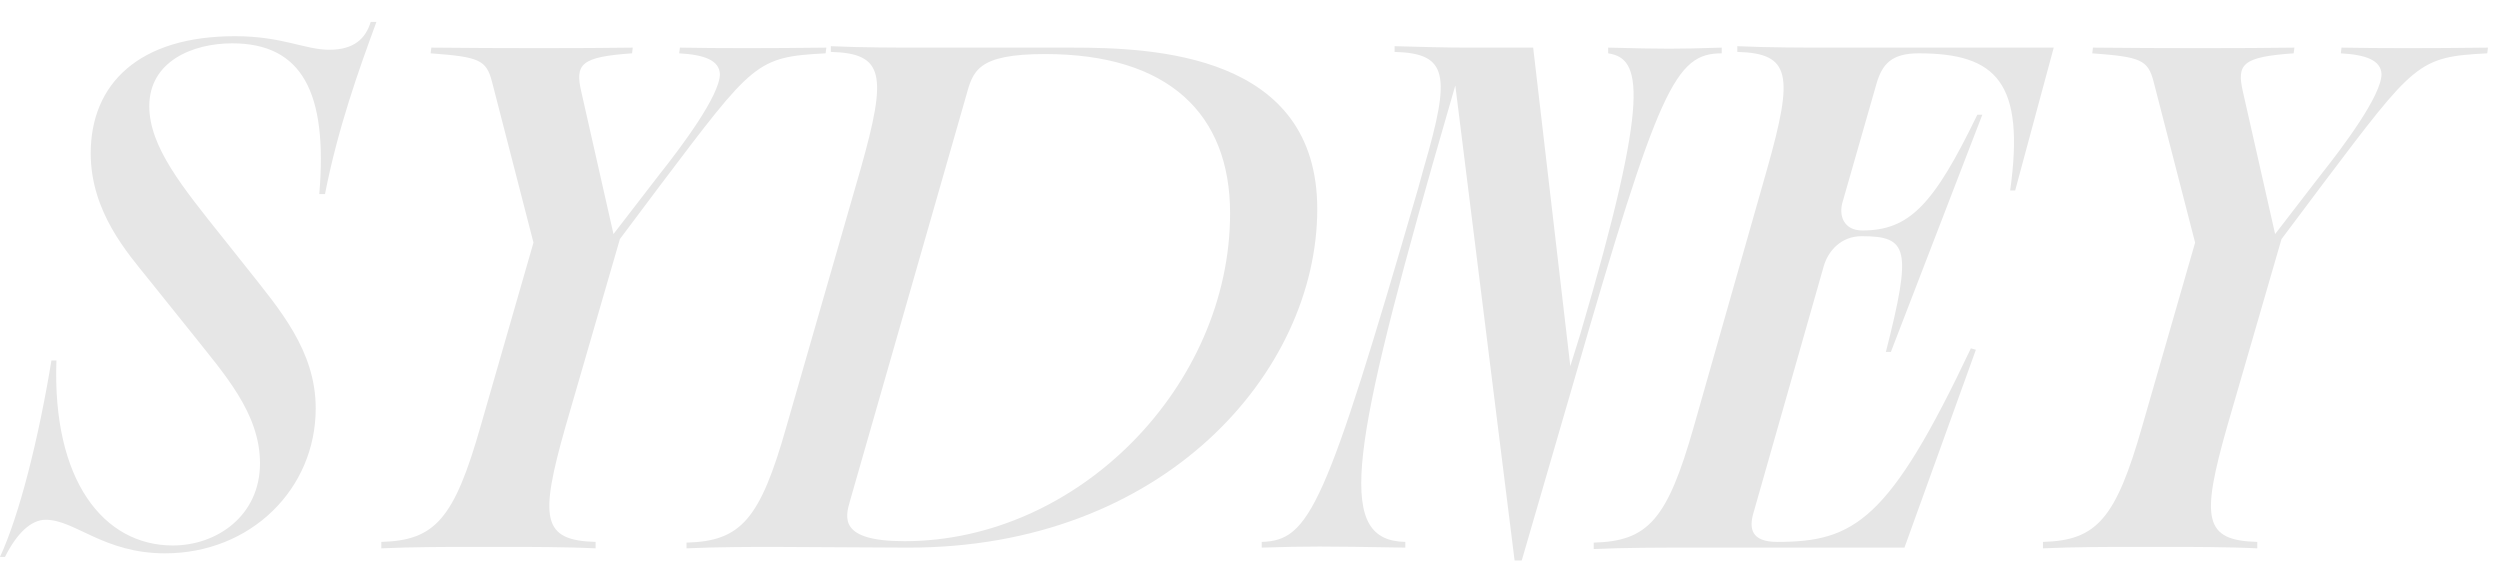<svg width="105" height="24" viewBox="0 0 105 24" fill="none" xmlns="http://www.w3.org/2000/svg">
<path d="M0 23.39H0.21C0.72 22.37 1.32 21.83 1.92 21.83C3.15 21.83 4.35 23.24 6.93 23.24C10.53 23.24 13.26 20.54 13.26 17.15C13.26 14.72 11.73 12.98 10.38 11.27L9.33 9.95C7.68 7.88 6.27 6.17 6.27 4.46C6.27 2.57 8.1 1.82 9.75 1.82C12.69 1.82 13.77 3.89 13.41 8.15H13.65C14.19 5.39 15.06 2.96 15.81 0.92H15.57C15.36 1.61 14.88 2.09 13.83 2.09C12.81 2.09 11.85 1.52 9.87 1.52C5.82 1.52 3.81 3.53 3.81 6.44C3.81 8.9 5.37 10.64 6.21 11.69L8.04 13.97C9.39 15.68 10.92 17.33 10.92 19.46C10.92 21.65 9.12 22.91 7.26 22.91C4.35 22.91 2.19 20.18 2.37 15.14H2.16C1.62 18.44 0.81 21.65 0 23.39Z" fill="#E6E6E6"/>
<path d="M16.016 22.76V23.03C17.276 22.97 18.956 22.97 19.616 22.97H21.446C22.106 22.97 23.786 22.97 25.016 23.03V22.76C22.766 22.7 22.646 21.8 23.756 17.9L26.036 10.04L27.746 7.76C31.646 2.6 31.766 2.39 34.676 2.24L34.706 2C32.246 2.03 30.206 2.03 28.556 2L28.526 2.24C29.606 2.3 30.206 2.54 30.236 3.11C30.236 4.01 28.616 6.17 27.686 7.34L25.766 9.83L24.416 3.86C24.146 2.69 24.386 2.39 26.546 2.24L26.576 2C24.506 2.03 21.026 2.03 18.116 2L18.086 2.24C20.126 2.39 20.426 2.51 20.666 3.44L22.406 10.19L20.186 17.9C19.076 21.8 18.266 22.7 16.016 22.76Z" fill="#E6E6E6"/>
<path d="M28.834 22.79V23.03C30.095 22.97 31.774 22.97 32.434 22.97L38.105 23C48.874 23.03 55.325 15.62 55.325 8.78C55.325 2.27 48.484 2 45.004 2H38.465C37.804 2 36.124 2 34.895 1.94V2.18C37.145 2.24 37.264 3.14 36.154 7.07L33.035 17.9C31.924 21.83 31.114 22.73 28.834 22.79ZM35.705 21.02L40.565 4.07C40.864 2.99 41.014 2.27 43.895 2.27C49.084 2.27 51.664 4.79 51.664 8.96C51.664 16.19 45.304 22.73 37.984 22.73C35.224 22.73 35.495 21.74 35.705 21.02Z" fill="#E6E6E6"/>
<path d="M63.613 23.54H63.913L66.103 16.01C69.673 3.65 70.363 2.24 72.313 2.24V2C70.393 2.06 69.943 2.06 67.543 2V2.24C68.923 2.45 69.373 3.86 66.373 14.03L65.953 15.38L64.393 2H61.543C60.853 2 59.533 1.97 58.573 1.94V2.18C60.823 2.24 60.943 3.14 59.803 7.04L59.563 7.91C55.663 21.35 55.003 22.7 52.993 22.76V23C54.973 22.94 55.453 22.94 59.023 23V22.76C56.203 22.7 56.623 19.37 60.163 6.92L61.123 3.59L63.613 23.54Z" fill="#E6E6E6"/>
<path d="M66.937 22.79V23.06C68.197 23 69.877 23 70.537 23H79.987L82.987 14.69L82.777 14.63C79.357 21.86 77.887 22.76 74.647 22.76C73.537 22.76 73.447 22.19 73.657 21.5L76.597 11.18C76.777 10.55 77.317 9.92 78.187 9.92C80.137 9.92 80.317 10.43 79.207 14.78H79.417L83.257 4.82H83.047C81.217 8.6 80.197 9.68 78.217 9.68C77.437 9.68 77.197 9.05 77.407 8.42L78.817 3.5C79.057 2.69 79.447 2.24 80.587 2.24C83.857 2.24 85.057 3.47 84.427 8H84.637L86.257 2H76.567C75.907 2 74.227 2 72.967 1.94V2.18C75.217 2.24 75.337 3.14 74.227 7.07L71.137 17.93C70.027 21.83 69.217 22.73 66.937 22.79Z" fill="#E6E6E6"/>
<path d="M85.805 22.76V23.03C87.064 22.97 88.744 22.97 89.404 22.97H91.234C91.894 22.97 93.575 22.97 94.805 23.03V22.76C92.555 22.7 92.434 21.8 93.544 17.9L95.824 10.04L97.534 7.76C101.434 2.6 101.554 2.39 104.464 2.24L104.494 2C102.034 2.03 99.995 2.03 98.344 2L98.314 2.24C99.394 2.3 99.995 2.54 100.024 3.11C100.024 4.01 98.404 6.17 97.474 7.34L95.555 9.83L94.204 3.86C93.934 2.69 94.174 2.39 96.334 2.24L96.364 2C94.294 2.03 90.814 2.03 87.904 2L87.874 2.24C89.915 2.39 90.215 2.51 90.454 3.44L92.195 10.19L89.974 17.9C88.864 21.8 88.055 22.7 85.805 22.76Z" fill="#E6E6E6"/>
</svg>
